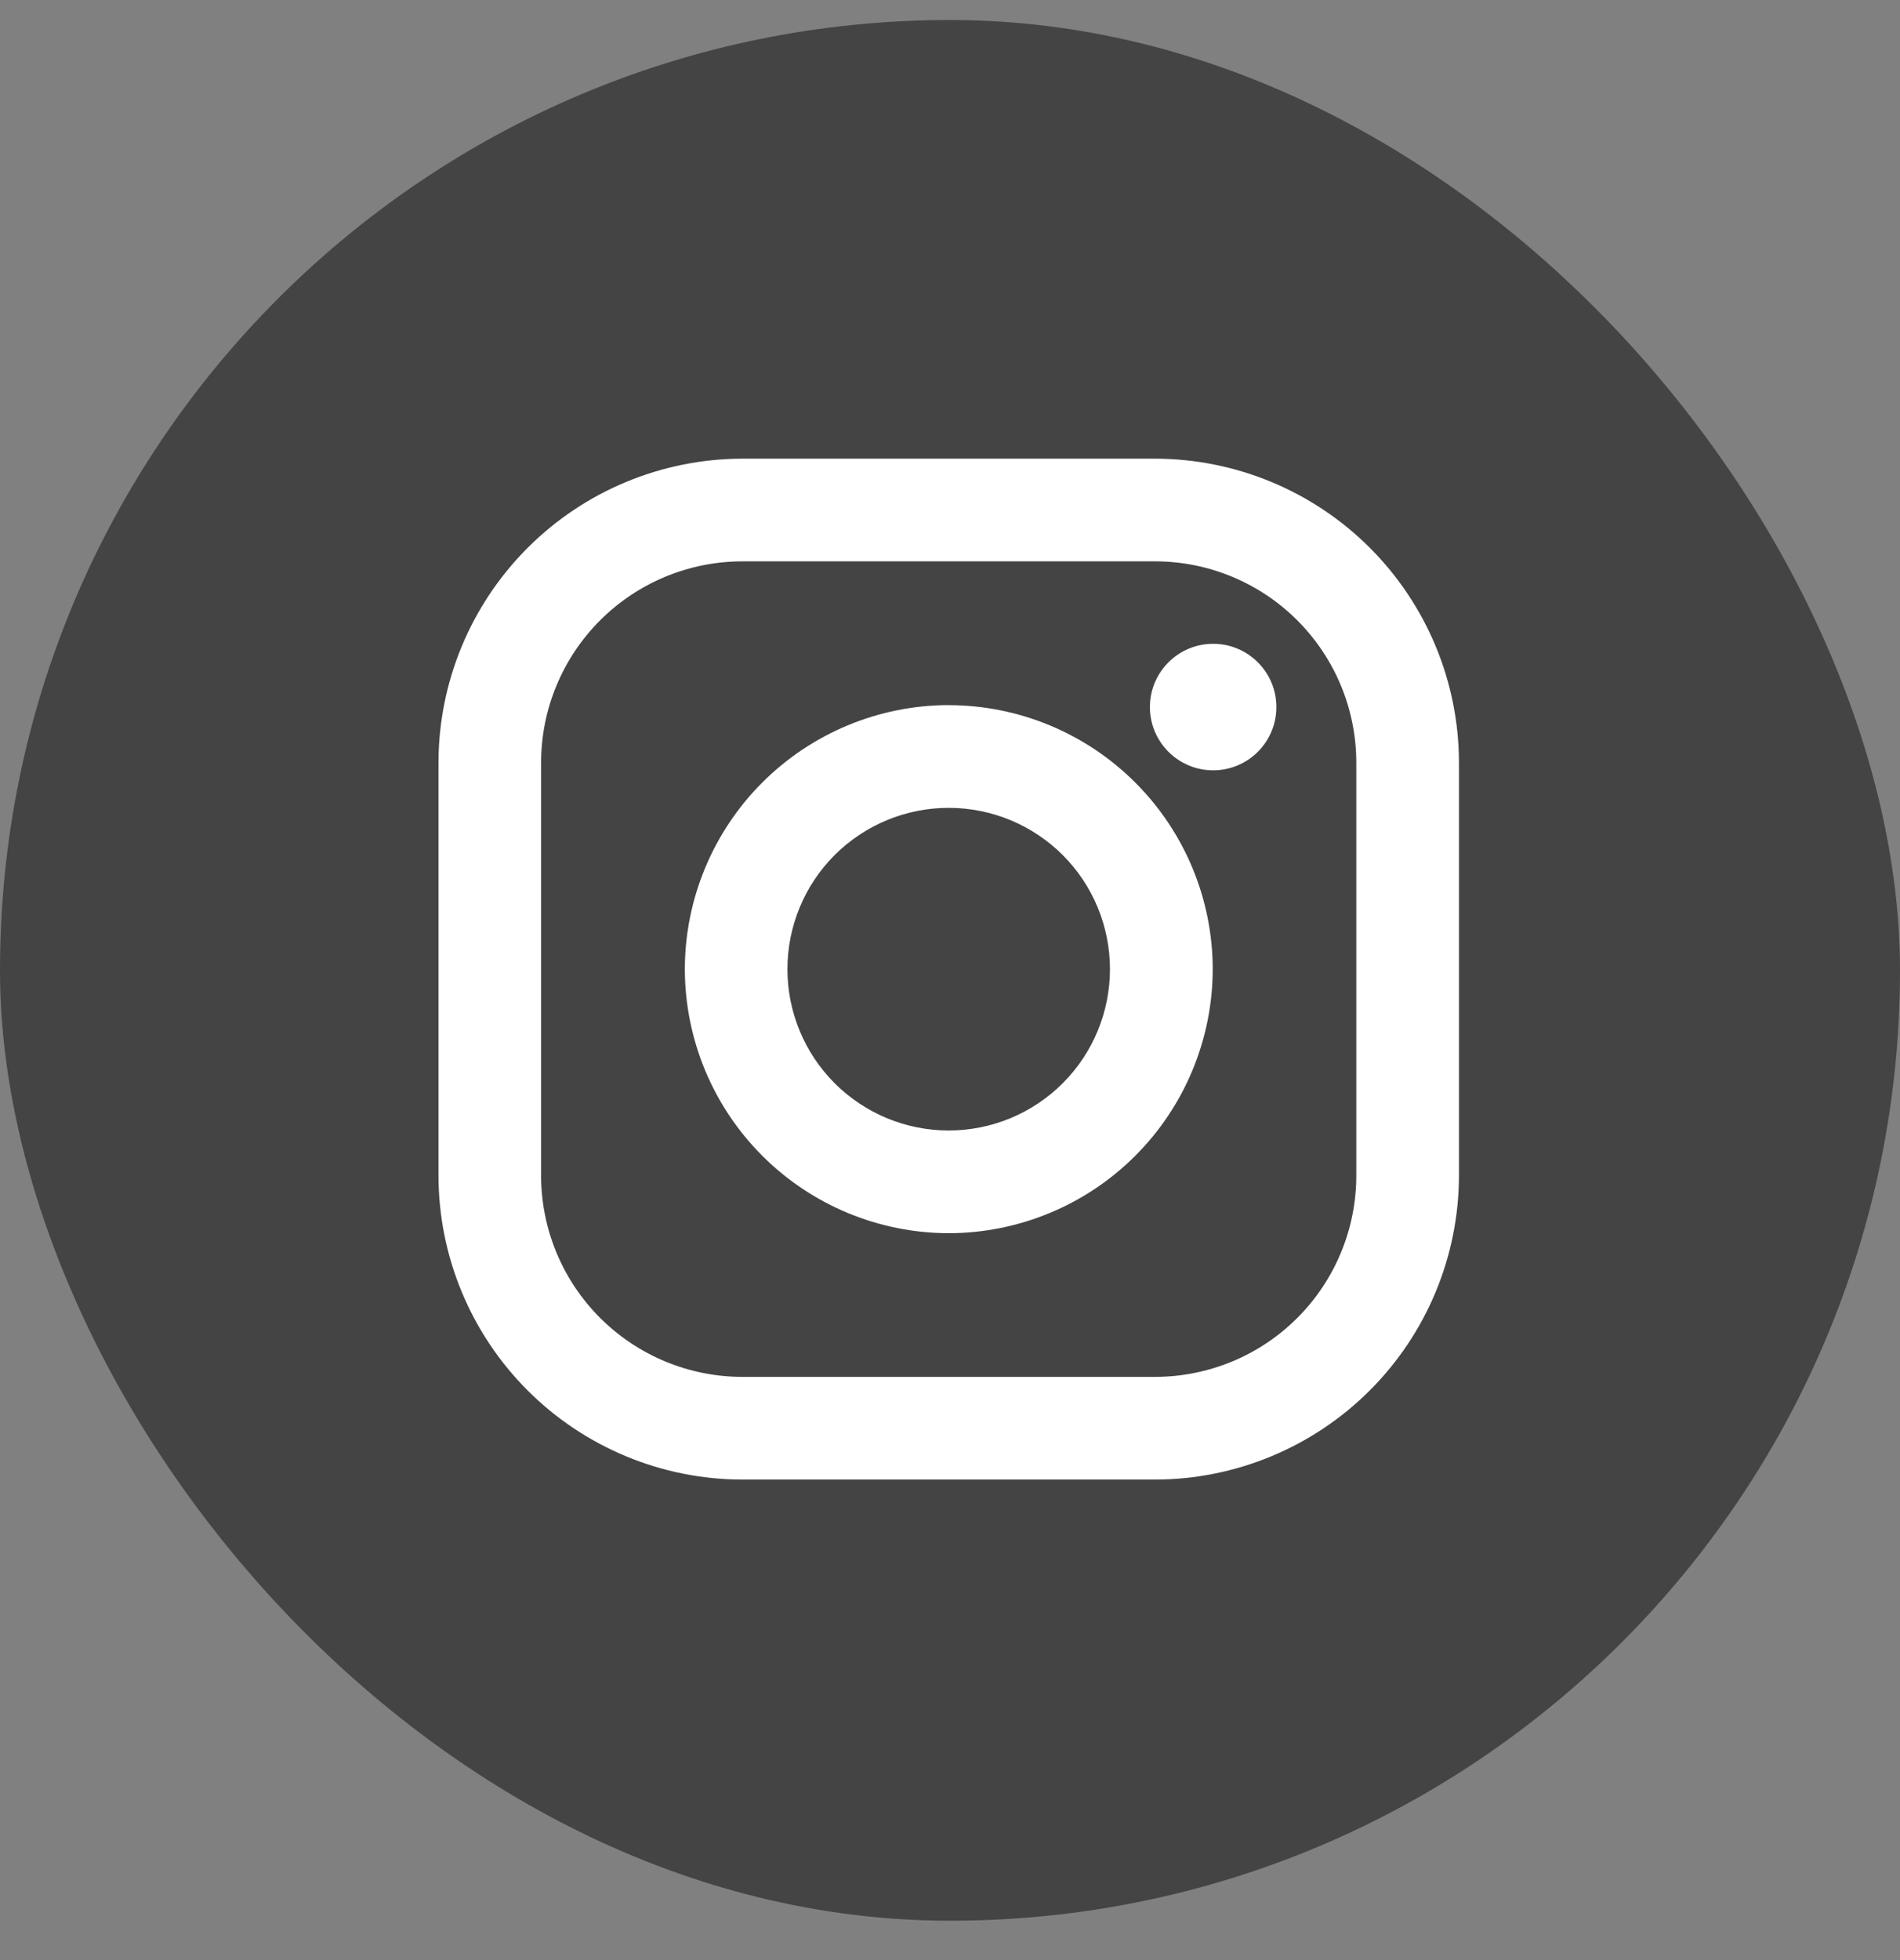 <svg width="32" height="33" viewBox="0 0 32 33" fill="none" xmlns="http://www.w3.org/2000/svg">
<rect x="0" y="0" width="32" height="33" fill="#808080" stroke="none"/>
<rect y="0.337" width="32" height="32" rx="16" fill="#444444"/>
<path d="M19.452 7.722H12.504C11.147 7.724 9.845 8.264 8.886 9.224C7.926 10.184 7.386 11.485 7.385 12.843L7.385 19.79C7.386 21.148 7.926 22.449 8.886 23.409C9.846 24.369 11.148 24.909 12.505 24.91H19.453C20.81 24.908 22.111 24.368 23.071 23.408C24.031 22.448 24.571 21.147 24.572 19.789V12.842C24.571 11.484 24.031 10.183 23.071 9.223C22.111 8.263 20.809 7.724 19.452 7.722ZM22.843 19.789C22.843 20.235 22.756 20.676 22.585 21.087C22.415 21.499 22.165 21.873 21.85 22.188C21.535 22.503 21.161 22.753 20.75 22.923C20.338 23.093 19.897 23.181 19.452 23.181H12.504C11.605 23.181 10.742 22.823 10.106 22.187C9.47 21.551 9.113 20.689 9.113 19.789V12.842C9.113 11.942 9.471 11.08 10.107 10.444C10.743 9.808 11.606 9.451 12.505 9.451H19.453C20.352 9.451 21.215 9.809 21.85 10.445C22.486 11.081 22.843 11.943 22.843 12.843V19.789Z" fill="white"/>
<path d="M15.978 11.871C14.8 11.873 13.671 12.342 12.838 13.175C12.005 14.008 11.536 15.138 11.534 16.316C11.536 17.494 12.004 18.624 12.838 19.458C13.671 20.291 14.8 20.76 15.979 20.762C17.158 20.76 18.288 20.291 19.121 19.458C19.954 18.625 20.423 17.494 20.425 16.316C20.423 15.137 19.954 14.008 19.12 13.175C18.287 12.342 17.157 11.873 15.978 11.872V11.871ZM15.978 19.033C15.258 19.033 14.567 18.747 14.057 18.237C13.548 17.728 13.262 17.037 13.262 16.317C13.262 15.596 13.548 14.905 14.057 14.396C14.567 13.887 15.258 13.601 15.978 13.601C16.698 13.601 17.389 13.887 17.899 14.396C18.408 14.905 18.694 15.596 18.694 16.317C18.694 17.037 18.408 17.728 17.899 18.237C17.389 18.747 16.698 19.033 15.978 19.033Z" fill="white"/>
<path d="M20.432 12.969C21.02 12.969 21.497 12.492 21.497 11.904C21.497 11.316 21.02 10.839 20.432 10.839C19.844 10.839 19.367 11.316 19.367 11.904C19.367 12.492 19.844 12.969 20.432 12.969Z" fill="white"/>
</svg>
